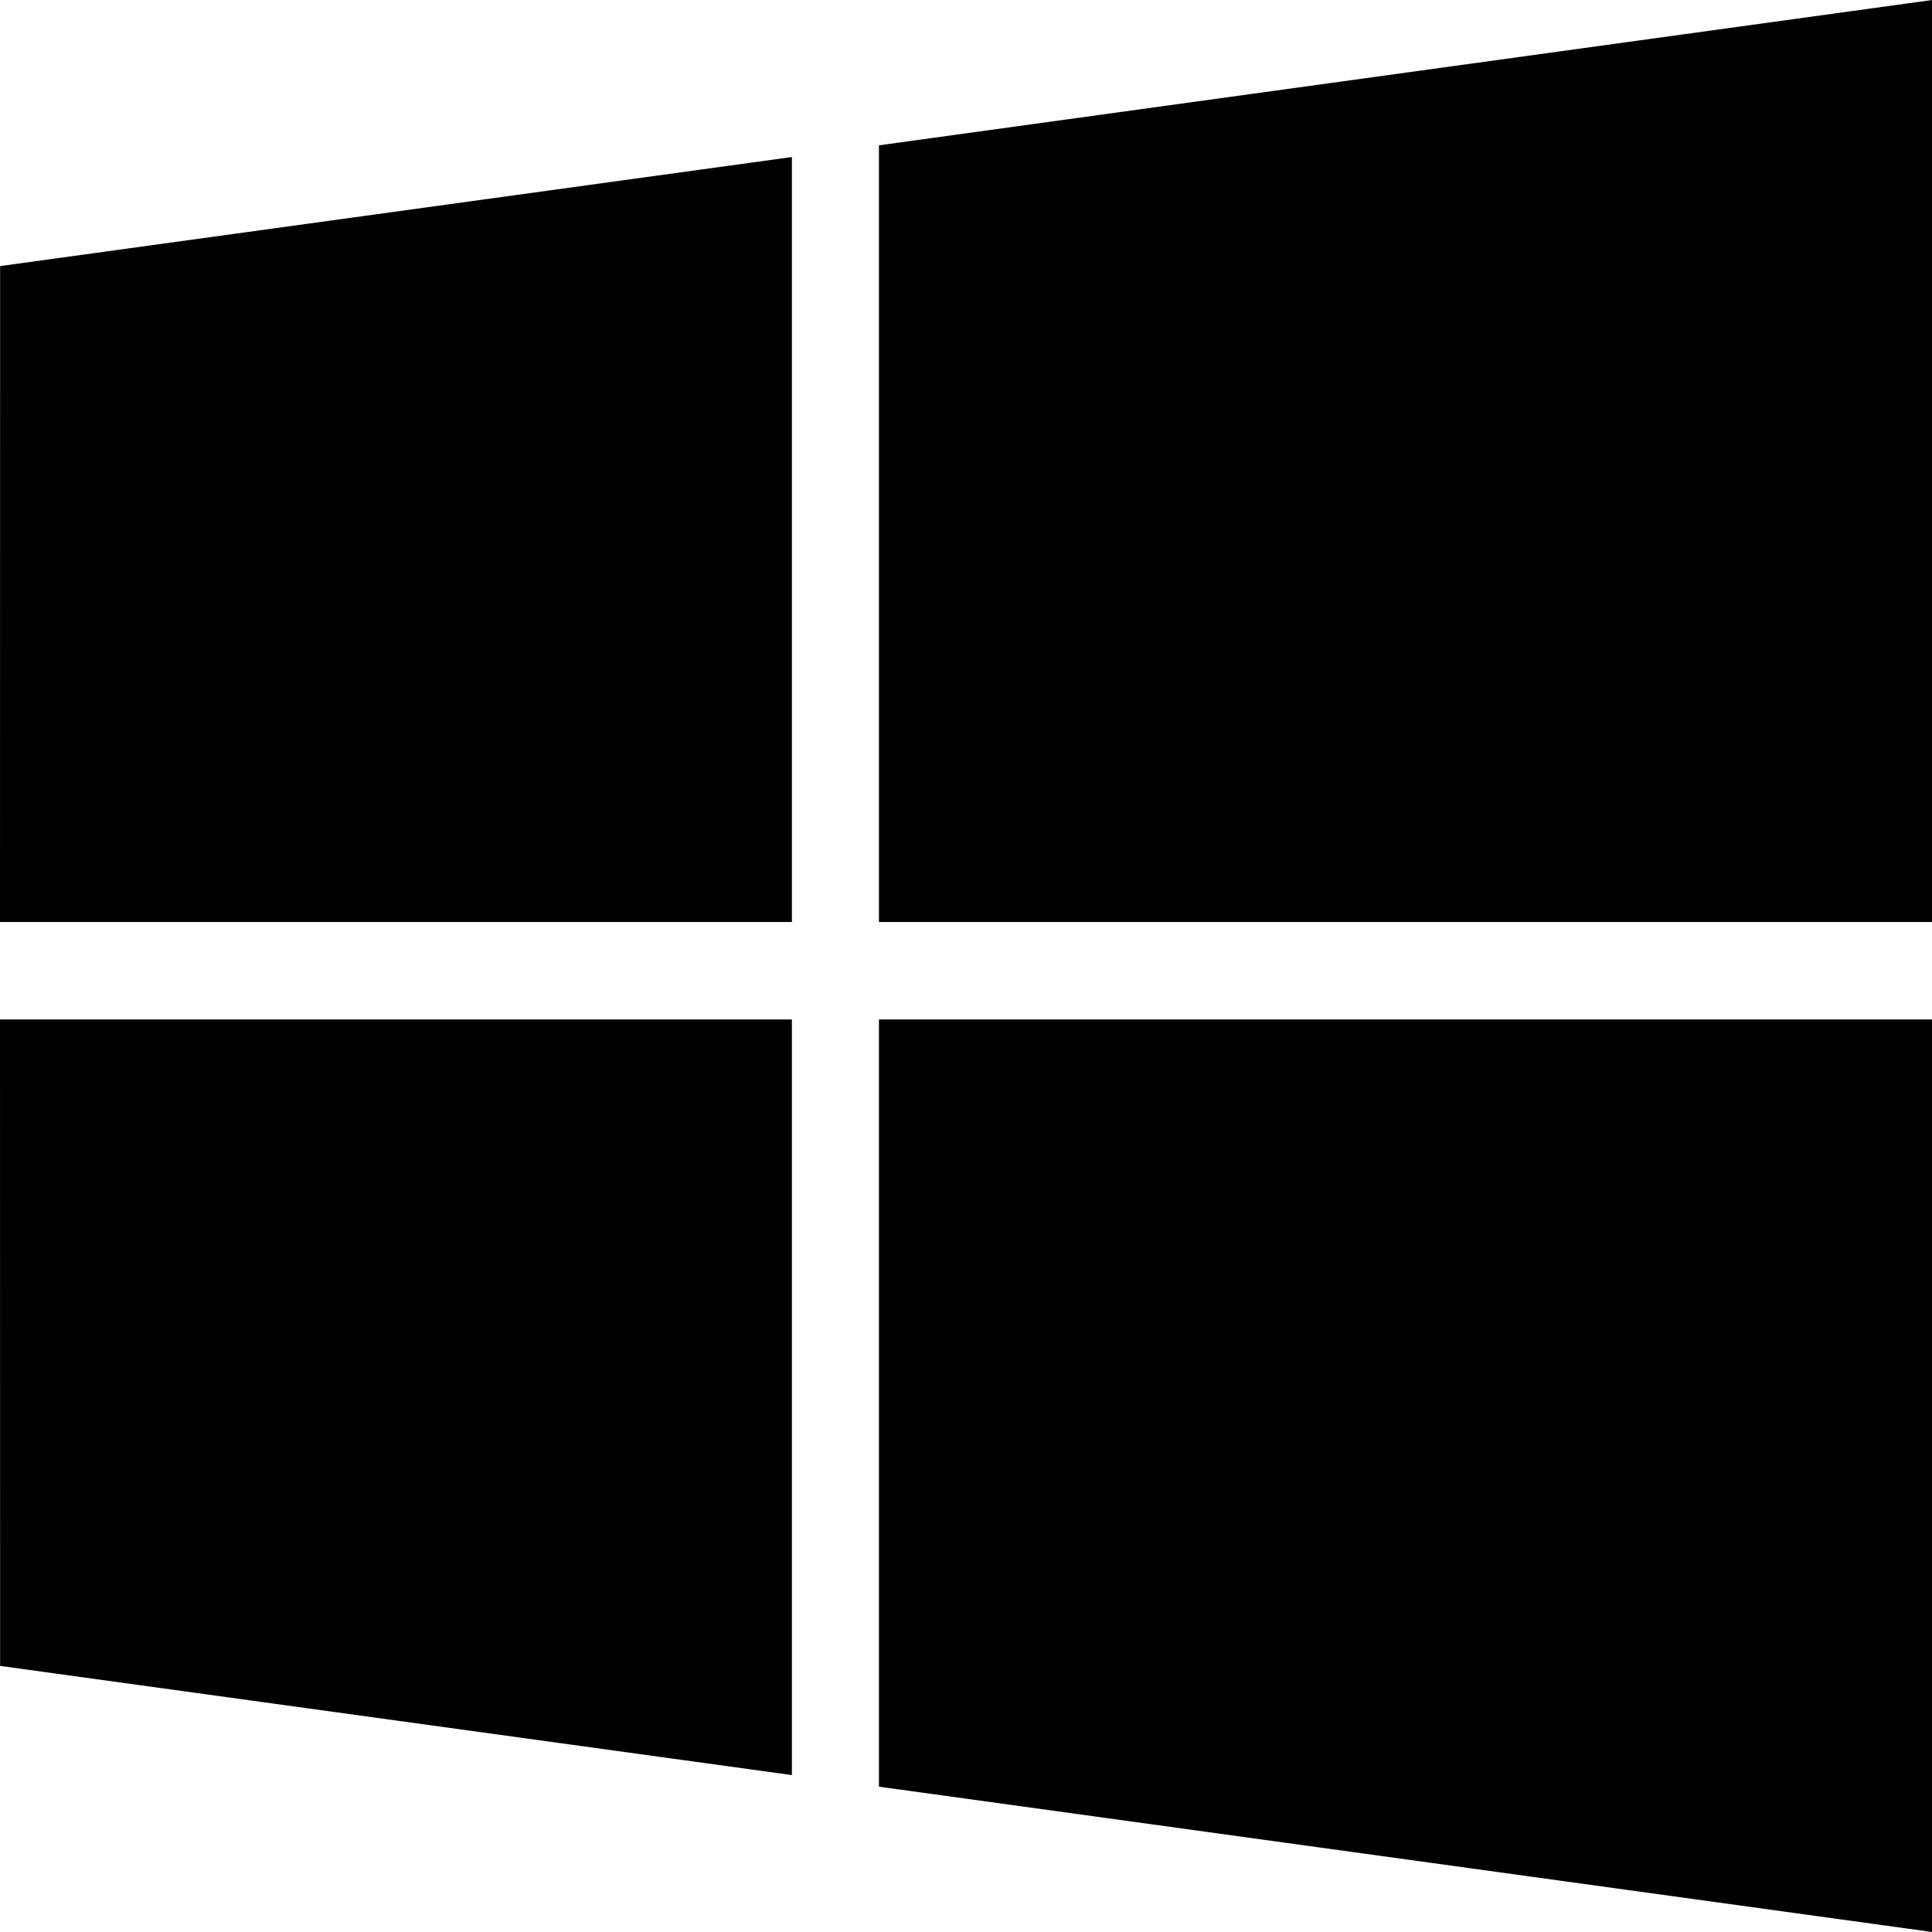 <svg width="18" height="18" viewBox="0 0 18 18" fill="none" xmlns="http://www.w3.org/2000/svg">
<path d="M0.001 2.479L7.378 1.463V8.59H0L0.001 2.479ZM0.001 15.521L7.378 16.538V9.498H0L0.001 15.521ZM8.189 16.646L18.001 18V9.498H8.189V16.646ZM8.189 1.354V8.59H18.001V0L8.189 1.354Z" fill="black"/>
</svg>
